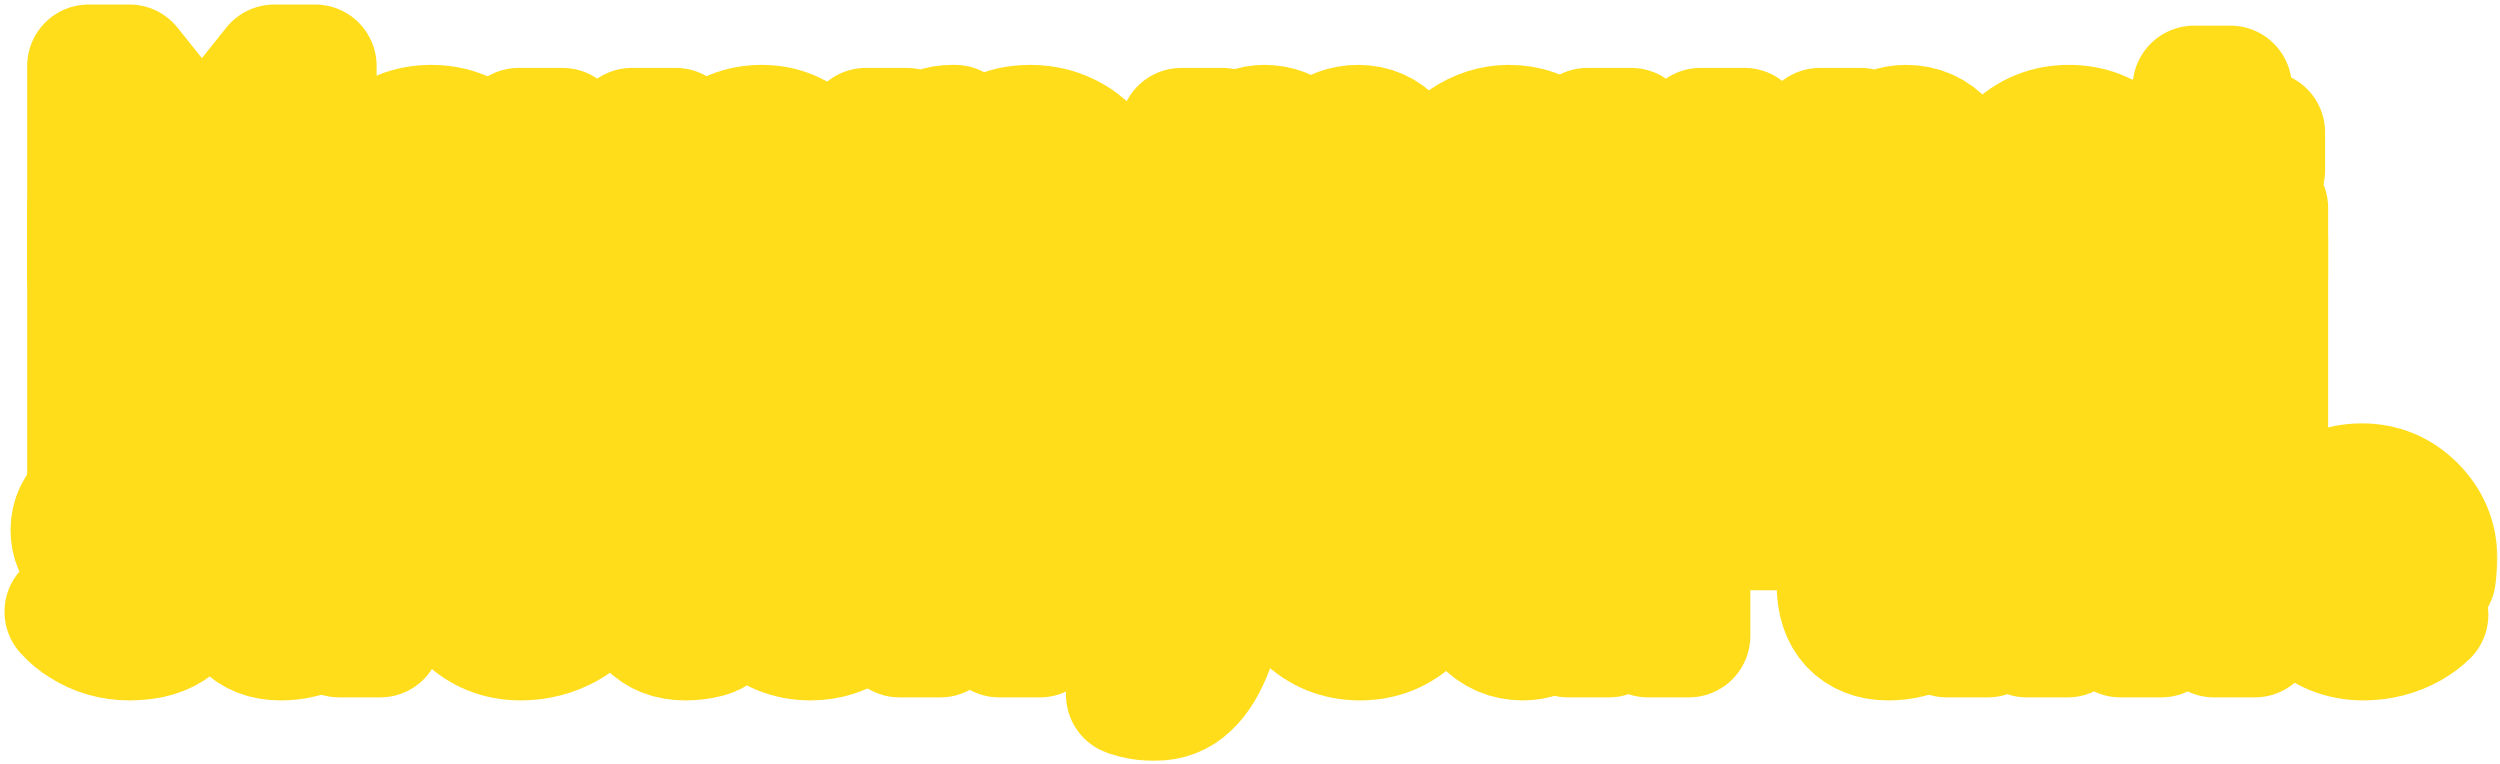 <?xml version="1.0" encoding="UTF-8"?> <svg xmlns="http://www.w3.org/2000/svg" width="265" height="81" viewBox="0 0 265 81" fill="none"> <mask id="path-1-outside-1_472_327" maskUnits="userSpaceOnUse" x="0" y="0" width="265" height="81" fill="black"> <rect fill="white" width="265" height="81"></rect> <path d="M9.4 22.04H240.259V56.2L9.4 55.528V22.04Z"></path> <path d="M48.316 22C48.316 23.105 47.196 24 45.816 24C44.435 24 43.316 23.105 43.316 22C43.316 20.895 44.435 20 45.816 20C47.196 20 48.316 20.895 48.316 22Z"></path> <path d="M221.316 22C221.316 23.105 220.196 24 218.816 24C217.435 24 216.316 23.105 216.316 22C216.316 20.895 217.435 20 218.816 20C220.196 20 221.316 20.895 221.316 22Z"></path> <path d="M146.316 59.5C146.316 60.881 145.196 62 143.816 62C142.435 62 141.316 60.881 141.316 59.5C141.316 58.119 142.435 57 143.816 57C145.196 57 146.316 58.119 146.316 59.5Z"></path> <path d="M208.557 35.896C208.557 37.001 211.525 47 209.316 47C207.106 47 205.316 46.105 205.316 45C205.316 43.895 207.106 43 209.316 43C211.525 43 208.557 34.791 208.557 35.896Z"></path> <path d="M9.4 29.4V7H13.72L21.4 16.6L29.08 7H33.4V29.4H28.6V14.68L21.4 23.64L14.2 14.68V29.4H9.4Z"></path> <path d="M42.862 24.536C43.63 25.325 44.579 25.72 45.71 25.72C46.841 25.72 47.79 25.325 48.558 24.536C49.326 23.747 49.71 22.755 49.71 21.56C49.71 20.365 49.326 19.373 48.558 18.584C47.79 17.795 46.841 17.4 45.71 17.4C44.579 17.4 43.63 17.795 42.862 18.584C42.094 19.373 41.71 20.365 41.71 21.56C41.71 22.755 42.094 23.747 42.862 24.536ZM39.822 27.32C38.201 25.72 37.39 23.8 37.39 21.56C37.39 19.32 38.201 17.4 39.822 15.8C41.443 14.2 43.406 13.4 45.71 13.4C48.014 13.4 49.977 14.2 51.598 15.8C53.219 17.4 54.03 19.32 54.03 21.56C54.03 23.8 53.219 25.72 51.598 27.32C49.977 28.92 48.014 29.72 45.71 29.72C43.406 29.72 41.443 28.92 39.822 27.32Z"></path> <path d="M60.905 29.4L54.985 13.72H59.625L63.241 24.28H63.369L66.985 13.72H71.625L65.705 29.4H60.905Z"></path> <path d="M85.377 24.12L87.618 27.16C87.169 27.608 86.594 28.035 85.889 28.44C84.353 29.293 82.689 29.72 80.897 29.72C78.594 29.72 76.631 28.92 75.01 27.32C73.388 25.72 72.578 23.8 72.578 21.56C72.578 19.32 73.377 17.4 74.978 15.8C76.578 14.2 78.498 13.4 80.737 13.4C82.892 13.4 84.737 14.168 86.273 15.704C87.809 17.24 88.578 19.085 88.578 21.24C88.578 21.453 88.546 21.912 88.481 22.616L88.418 23.16H77.058C77.314 23.949 77.783 24.6 78.466 25.112C79.169 25.624 80.087 25.88 81.218 25.88C82.412 25.88 83.447 25.592 84.322 25.016C84.748 24.739 85.1 24.44 85.377 24.12ZM77.058 19.96H84.097C83.841 19.192 83.404 18.552 82.785 18.04C82.167 17.507 81.431 17.24 80.578 17.24C79.724 17.24 78.988 17.507 78.37 18.04C77.751 18.552 77.314 19.192 77.058 19.96Z"></path> <path d="M91.787 29.4V13.72H96.108V15.96H96.267C96.609 15.491 97.004 15.064 97.451 14.68C98.475 13.827 99.627 13.4 100.907 13.4H101.227V18.04L100.875 17.976C100.363 17.912 100.001 17.88 99.787 17.88C98.721 17.88 97.835 18.264 97.132 19.032C96.449 19.779 96.108 20.781 96.108 22.04V29.4H91.787Z"></path> <path d="M102.344 26.84L104.904 24.12C105.181 24.44 105.554 24.739 106.024 25.016C106.898 25.592 107.912 25.88 109.064 25.88C110.344 25.88 110.984 25.507 110.984 24.76C110.984 24.397 110.568 24.045 109.736 23.704C108.904 23.363 107.986 23.043 106.984 22.744C105.981 22.445 105.064 21.901 104.232 21.112C103.4 20.323 102.984 19.352 102.984 18.2C102.984 16.856 103.538 15.725 104.648 14.808C105.778 13.869 107.304 13.4 109.224 13.4C110.888 13.4 112.402 13.805 113.768 14.616C114.322 14.936 114.834 15.331 115.304 15.8L112.744 18.52C112.466 18.285 112.157 18.072 111.816 17.88C111.069 17.453 110.205 17.24 109.224 17.24C108.69 17.24 108.285 17.336 108.008 17.528C107.752 17.72 107.624 17.944 107.624 18.2C107.624 18.563 108.04 18.915 108.872 19.256C109.704 19.597 110.621 19.917 111.624 20.216C112.626 20.515 113.544 21.059 114.376 21.848C115.208 22.637 115.624 23.608 115.624 24.76C115.624 26.168 115.048 27.352 113.896 28.312C112.744 29.251 111.133 29.72 109.064 29.72C107.229 29.72 105.565 29.24 104.072 28.28C103.41 27.875 102.834 27.395 102.344 26.84Z"></path> <path d="M125.225 29.4V13.72H129.545V15.96H129.705C130.004 15.469 130.345 15.043 130.729 14.68C131.71 13.827 132.809 13.4 134.025 13.4C135.412 13.4 136.606 13.859 137.609 14.776C138.036 15.16 138.388 15.608 138.665 16.12H138.825C139.166 15.629 139.604 15.181 140.137 14.776C141.31 13.859 142.58 13.4 143.945 13.4C145.524 13.4 146.825 13.976 147.849 15.128C148.873 16.259 149.385 17.763 149.385 19.64V29.4H145.065V20.28C145.065 18.467 144.212 17.56 142.505 17.56C141.609 17.56 140.873 17.859 140.297 18.456C139.742 19.032 139.465 19.8 139.465 20.76V29.4H135.145V20.28C135.145 18.467 134.292 17.56 132.585 17.56C131.689 17.56 130.953 17.859 130.377 18.456C129.822 19.032 129.545 19.8 129.545 20.76V29.4H125.225Z"></path> <path d="M162.337 29.4V27.48H162.177C161.793 27.949 161.399 28.323 160.993 28.6C160.055 29.347 158.903 29.72 157.537 29.72C156.108 29.72 154.945 29.304 154.049 28.472C153.175 27.619 152.737 26.541 152.737 25.24C152.737 23.96 153.143 22.872 153.953 21.976C154.785 21.059 155.927 20.472 157.377 20.216L162.337 19.32C162.252 18.723 161.975 18.232 161.505 17.848C161.036 17.443 160.407 17.24 159.617 17.24C158.636 17.24 157.772 17.539 157.025 18.136C156.641 18.413 156.332 18.701 156.097 19L153.537 16.44C154.007 15.864 154.551 15.363 155.169 14.936C156.663 13.912 158.252 13.4 159.937 13.4C161.9 13.4 163.511 13.997 164.769 15.192C166.028 16.387 166.657 17.869 166.657 19.64V29.4H162.337ZM162.337 22.68V22.36L158.817 23C157.644 23.235 157.057 23.768 157.057 24.6C157.057 25.667 157.697 26.2 158.977 26.2C159.937 26.2 160.737 25.869 161.377 25.208C162.017 24.547 162.337 23.704 162.337 22.68Z"></path> <path d="M169.546 35.64V31.64C169.76 31.725 169.93 31.779 170.058 31.8C170.442 31.907 170.858 31.96 171.306 31.96C172.565 31.96 173.472 31.32 174.026 30.04L174.346 29.24L168.266 13.72H172.906L176.586 24.12H176.746L180.266 13.72H184.906L178.506 30.68C177.824 32.493 176.992 33.848 176.01 34.744C175.05 35.661 173.856 36.12 172.426 36.12C171.658 36.12 170.976 36.045 170.378 35.896C170.293 35.875 170.154 35.832 169.962 35.768C169.77 35.725 169.632 35.683 169.546 35.64Z"></path> <path d="M192.912 29.4V13.72H197.232V15.96H197.392C197.734 15.491 198.128 15.064 198.576 14.68C199.6 13.827 200.752 13.4 202.032 13.4C203.675 13.4 205.04 14.008 206.128 15.224C207.238 16.419 207.792 17.997 207.792 19.96V29.4H203.472V20.6C203.472 19.64 203.216 18.893 202.704 18.36C202.192 17.827 201.488 17.56 200.592 17.56C199.632 17.56 198.832 17.891 198.192 18.552C197.552 19.213 197.232 20.056 197.232 21.08V29.4H192.912Z"></path> <path d="M216.456 24.536C217.224 25.325 218.173 25.72 219.304 25.72C220.434 25.72 221.384 25.325 222.152 24.536C222.92 23.747 223.304 22.755 223.304 21.56C223.304 20.365 222.92 19.373 222.152 18.584C221.384 17.795 220.434 17.4 219.304 17.4C218.173 17.4 217.224 17.795 216.456 18.584C215.688 19.373 215.304 20.365 215.304 21.56C215.304 22.755 215.688 23.747 216.456 24.536ZM213.416 27.32C211.794 25.72 210.984 23.8 210.984 21.56C210.984 19.32 211.794 17.4 213.416 15.8C215.037 14.2 217 13.4 219.304 13.4C221.608 13.4 223.57 14.2 225.192 15.8C226.813 17.4 227.624 19.32 227.624 21.56C227.624 23.8 226.813 25.72 225.192 27.32C223.57 28.92 221.608 29.72 219.304 29.72C217 29.72 215.037 28.92 213.416 27.32Z"></path> <path d="M232.099 23.96V18.04H229.379V14.04H230.819C231.992 14.04 232.579 13.4 232.579 12.12V9.24H236.419V14.04H239.939V18.04H236.419V23.32C236.419 24.024 236.6 24.579 236.963 24.984C237.347 25.368 237.859 25.56 238.499 25.56C238.947 25.56 239.363 25.507 239.747 25.4C239.875 25.379 240.045 25.325 240.259 25.24V29.24C240.173 29.283 240.035 29.336 239.843 29.4C239.651 29.443 239.512 29.475 239.427 29.496C238.829 29.645 238.147 29.72 237.379 29.72C235.757 29.72 234.467 29.219 233.507 28.216C232.568 27.213 232.099 25.795 232.099 23.96Z"></path> <path d="M7 64.84L9.56 62.12C9.837 62.44 10.211 62.739 10.68 63.016C11.555 63.592 12.568 63.88 13.72 63.88C15 63.88 15.64 63.507 15.64 62.76C15.64 62.397 15.224 62.045 14.392 61.704C13.56 61.363 12.643 61.043 11.64 60.744C10.637 60.445 9.72 59.901 8.888 59.112C8.056 58.323 7.64 57.352 7.64 56.2C7.64 54.856 8.195 53.725 9.304 52.808C10.435 51.869 11.96 51.4 13.88 51.4C15.544 51.4 17.059 51.805 18.424 52.616C18.979 52.936 19.491 53.331 19.96 53.8L17.4 56.52C17.123 56.285 16.813 56.072 16.472 55.88C15.725 55.453 14.861 55.24 13.88 55.24C13.347 55.24 12.941 55.336 12.664 55.528C12.408 55.72 12.28 55.944 12.28 56.2C12.28 56.563 12.696 56.915 13.528 57.256C14.36 57.597 15.277 57.917 16.28 58.216C17.283 58.515 18.2 59.059 19.032 59.848C19.864 60.637 20.28 61.608 20.28 62.76C20.28 64.168 19.704 65.352 18.552 66.312C17.4 67.251 15.789 67.72 13.72 67.72C11.885 67.72 10.221 67.24 8.728 66.28C8.067 65.875 7.491 65.395 7 64.84Z"></path> <path d="M24.442 61.96V56.04H21.723V52.04H23.163C24.336 52.04 24.922 51.4 24.922 50.12V47.24H28.762V52.04H32.282V56.04H28.762V61.32C28.762 62.024 28.944 62.579 29.306 62.984C29.691 63.368 30.203 63.56 30.843 63.56C31.291 63.56 31.706 63.507 32.09 63.4C32.218 63.379 32.389 63.325 32.602 63.24V67.24C32.517 67.283 32.379 67.336 32.187 67.4C31.994 67.443 31.856 67.475 31.77 67.496C31.173 67.645 30.491 67.72 29.723 67.72C28.101 67.72 26.811 67.219 25.851 66.216C24.912 65.213 24.442 63.795 24.442 61.96Z"></path> <path d="M35.975 67.4V51.72H40.295V53.96H40.455C40.796 53.491 41.191 53.064 41.639 52.68C42.663 51.827 43.815 51.4 45.095 51.4H45.415V56.04L45.063 55.976C44.551 55.912 44.188 55.88 43.975 55.88C42.908 55.88 42.023 56.264 41.319 57.032C40.636 57.779 40.295 58.781 40.295 60.04V67.4H35.975Z"></path> <path d="M59.659 62.12L61.899 65.16C61.451 65.608 60.875 66.035 60.171 66.44C58.635 67.293 56.971 67.72 55.179 67.72C52.875 67.72 50.912 66.92 49.291 65.32C47.669 63.72 46.859 61.8 46.859 59.56C46.859 57.32 47.659 55.4 49.259 53.8C50.859 52.2 52.779 51.4 55.019 51.4C57.173 51.4 59.019 52.168 60.555 53.704C62.091 55.24 62.859 57.085 62.859 59.24C62.859 59.453 62.827 59.912 62.763 60.616L62.699 61.16H51.339C51.595 61.949 52.064 62.6 52.747 63.112C53.451 63.624 54.368 63.88 55.499 63.88C56.693 63.88 57.728 63.592 58.603 63.016C59.029 62.739 59.381 62.44 59.659 62.12ZM51.339 57.96H58.379C58.123 57.192 57.685 56.552 57.067 56.04C56.448 55.507 55.712 55.24 54.859 55.24C54.005 55.24 53.269 55.507 52.651 56.04C52.032 56.552 51.595 57.192 51.339 57.96Z"></path> <path d="M67.349 61.96V56.04H64.629V52.04H66.069C67.242 52.04 67.829 51.4 67.829 50.12V47.24H71.669V52.04H75.189V56.04H71.669V61.32C71.669 62.024 71.85 62.579 72.213 62.984C72.597 63.368 73.109 63.56 73.749 63.56C74.197 63.56 74.613 63.507 74.997 63.4C75.125 63.379 75.295 63.325 75.509 63.24V67.24C75.423 67.283 75.285 67.336 75.093 67.4C74.901 67.443 74.762 67.475 74.677 67.496C74.079 67.645 73.397 67.72 72.629 67.72C71.007 67.72 69.717 67.219 68.757 66.216C67.818 65.213 67.349 63.795 67.349 61.96Z"></path> <path d="M89.769 61.8L92.489 64.52C92.105 65.075 91.571 65.608 90.889 66.12C89.395 67.187 87.742 67.72 85.929 67.72C83.625 67.72 81.662 66.92 80.041 65.32C78.419 63.72 77.609 61.8 77.609 59.56C77.609 57.32 78.419 55.4 80.041 53.8C81.662 52.2 83.625 51.4 85.929 51.4C87.742 51.4 89.395 51.933 90.889 53C91.571 53.512 92.105 54.045 92.489 54.6L89.769 57.32C89.491 56.979 89.15 56.659 88.745 56.36C87.849 55.72 86.91 55.4 85.929 55.4C84.798 55.4 83.849 55.795 83.081 56.584C82.313 57.373 81.929 58.365 81.929 59.56C81.929 60.755 82.313 61.747 83.081 62.536C83.849 63.325 84.798 63.72 85.929 63.72C86.91 63.72 87.849 63.4 88.745 62.76C89.15 62.461 89.491 62.141 89.769 61.8Z"></path> <path d="M95.354 67.4V45H99.674V53.96H99.834C100.175 53.491 100.57 53.064 101.018 52.68C102.042 51.827 103.194 51.4 104.474 51.4C106.116 51.4 107.482 52.008 108.57 53.224C109.679 54.419 110.234 55.997 110.234 57.96V67.4H105.914V58.6C105.914 57.64 105.658 56.893 105.146 56.36C104.634 55.827 103.93 55.56 103.034 55.56C102.074 55.56 101.274 55.891 100.634 56.552C99.994 57.213 99.674 58.056 99.674 59.08V67.4H95.354Z"></path> <path d="M119.515 73.64V69.64C119.728 69.725 119.899 69.779 120.027 69.8C120.411 69.907 120.827 69.96 121.275 69.96C122.534 69.96 123.44 69.32 123.995 68.04L124.315 67.24L118.235 51.72H122.875L126.555 62.12H126.715L130.235 51.72H134.875L128.475 68.68C127.792 70.493 126.96 71.848 125.979 72.744C125.019 73.661 123.824 74.12 122.395 74.12C121.627 74.12 120.944 74.045 120.347 73.896C120.262 73.875 120.123 73.832 119.931 73.768C119.739 73.725 119.6 73.683 119.515 73.64Z"></path> <path d="M141.299 62.536C142.067 63.325 143.017 63.72 144.147 63.72C145.278 63.72 146.227 63.325 146.995 62.536C147.763 61.747 148.147 60.755 148.147 59.56C148.147 58.365 147.763 57.373 146.995 56.584C146.227 55.795 145.278 55.4 144.147 55.4C143.017 55.4 142.067 55.795 141.299 56.584C140.531 57.373 140.147 58.365 140.147 59.56C140.147 60.755 140.531 61.747 141.299 62.536ZM138.259 65.32C136.638 63.72 135.827 61.8 135.827 59.56C135.827 57.32 136.638 55.4 138.259 53.8C139.881 52.2 141.843 51.4 144.147 51.4C146.451 51.4 148.414 52.2 150.035 53.8C151.657 55.4 152.467 57.32 152.467 59.56C152.467 61.8 151.657 63.72 150.035 65.32C148.414 66.92 146.451 67.72 144.147 67.72C141.843 67.72 139.881 66.92 138.259 65.32Z"></path> <path d="M155.662 61.16V51.72H159.982V60.52C159.982 61.48 160.238 62.227 160.75 62.76C161.262 63.293 161.966 63.56 162.862 63.56C163.822 63.56 164.622 63.229 165.262 62.568C165.902 61.907 166.222 61.064 166.222 60.04V51.72H170.542V67.4H166.222V65.16H166.062C165.721 65.629 165.326 66.056 164.878 66.44C163.854 67.293 162.702 67.72 161.422 67.72C159.78 67.72 158.404 67.123 157.294 65.928C156.206 64.712 155.662 63.123 155.662 61.16Z"></path> <path d="M174.694 67.4V51.72H179.014V53.96H179.174C179.515 53.491 179.91 53.064 180.358 52.68C181.382 51.827 182.534 51.4 183.814 51.4H184.134V56.04L183.782 55.976C183.27 55.912 182.907 55.88 182.694 55.88C181.627 55.88 180.742 56.264 180.038 57.032C179.355 57.779 179.014 58.781 179.014 60.04V67.4H174.694Z"></path> <path d="M194.849 61.96V56.04H192.129V52.04H193.569C194.742 52.04 195.329 51.4 195.329 50.12V47.24H199.169V52.04H202.689V56.04H199.169V61.32C199.169 62.024 199.35 62.579 199.713 62.984C200.097 63.368 200.609 63.56 201.249 63.56C201.697 63.56 202.113 63.507 202.497 63.4C202.625 63.379 202.795 63.325 203.009 63.24V67.24C202.923 67.283 202.785 67.336 202.593 67.4C202.401 67.443 202.262 67.475 202.177 67.496C201.579 67.645 200.897 67.72 200.129 67.72C198.507 67.72 197.217 67.219 196.257 66.216C195.318 65.213 194.849 63.795 194.849 61.96Z"></path> <path d="M206.381 67.4V51.72H210.701V67.4H206.381ZM206.765 48.936C206.296 48.445 206.061 47.88 206.061 47.24C206.061 46.6 206.307 46.045 206.797 45.576C207.288 45.085 207.875 44.84 208.557 44.84C209.24 44.84 209.816 45.085 210.285 45.576C210.776 46.045 211.021 46.6 211.021 47.24C211.021 47.88 210.776 48.445 210.285 48.936C209.795 49.405 209.208 49.64 208.525 49.64C207.843 49.64 207.256 49.405 206.765 48.936Z"></path> <path d="M214.85 67.4V51.72H219.17V53.96H219.33C219.629 53.469 219.97 53.043 220.354 52.68C221.335 51.827 222.434 51.4 223.65 51.4C225.037 51.4 226.231 51.859 227.234 52.776C227.661 53.16 228.013 53.608 228.29 54.12H228.45C228.791 53.629 229.229 53.181 229.762 52.776C230.935 51.859 232.205 51.4 233.57 51.4C235.149 51.4 236.45 51.976 237.474 53.128C238.498 54.259 239.01 55.763 239.01 57.64V67.4H234.69V58.28C234.69 56.467 233.837 55.56 232.13 55.56C231.234 55.56 230.498 55.859 229.922 56.456C229.367 57.032 229.09 57.8 229.09 58.76V67.4H224.77V58.28C224.77 56.467 223.917 55.56 222.21 55.56C221.314 55.56 220.578 55.859 220.002 56.456C219.447 57.032 219.17 57.8 219.17 58.76V67.4H214.85Z"></path> <path d="M255.002 62.12L257.242 65.16C256.794 65.608 256.218 66.035 255.514 66.44C253.978 67.293 252.314 67.72 250.522 67.72C248.218 67.72 246.256 66.92 244.634 65.32C243.013 63.72 242.202 61.8 242.202 59.56C242.202 57.32 243.002 55.4 244.602 53.8C246.202 52.2 248.122 51.4 250.362 51.4C252.517 51.4 254.362 52.168 255.898 53.704C257.434 55.24 258.202 57.085 258.202 59.24C258.202 59.453 258.17 59.912 258.106 60.616L258.042 61.16H246.682C246.938 61.949 247.408 62.6 248.09 63.112C248.794 63.624 249.712 63.88 250.842 63.88C252.037 63.88 253.072 63.592 253.946 63.016C254.373 62.739 254.725 62.44 255.002 62.12ZM246.682 57.96H253.722C253.466 57.192 253.029 56.552 252.41 56.04C251.792 55.507 251.056 55.24 250.202 55.24C249.349 55.24 248.613 55.507 247.994 56.04C247.376 56.552 246.938 57.192 246.682 57.96Z"></path> </mask> <path d="M9.4 22.04H240.259V56.2L9.4 55.528V22.04Z" fill="#FFDD1A"></path> <path d="M48.316 22C48.316 23.105 47.196 24 45.816 24C44.435 24 43.316 23.105 43.316 22C43.316 20.895 44.435 20 45.816 20C47.196 20 48.316 20.895 48.316 22Z" fill="#FFDD1A"></path> <path d="M221.316 22C221.316 23.105 220.196 24 218.816 24C217.435 24 216.316 23.105 216.316 22C216.316 20.895 217.435 20 218.816 20C220.196 20 221.316 20.895 221.316 22Z" fill="#FFDD1A"></path> <path d="M146.316 59.5C146.316 60.881 145.196 62 143.816 62C142.435 62 141.316 60.881 141.316 59.5C141.316 58.119 142.435 57 143.816 57C145.196 57 146.316 58.119 146.316 59.5Z" fill="#FFDD1A"></path> <path d="M208.557 35.896C208.557 37.001 211.525 47 209.316 47C207.106 47 205.316 46.105 205.316 45C205.316 43.895 207.106 43 209.316 43C211.525 43 208.557 34.791 208.557 35.896Z" fill="#FFDD1A"></path> <path d="M9.4 29.4V7H13.72L21.4 16.6L29.08 7H33.4V29.4H28.6V14.68L21.4 23.64L14.2 14.68V29.4H9.4Z" fill="#242424"></path> <path d="M42.862 24.536C43.63 25.325 44.579 25.72 45.71 25.72C46.841 25.72 47.79 25.325 48.558 24.536C49.326 23.747 49.71 22.755 49.71 21.56C49.71 20.365 49.326 19.373 48.558 18.584C47.79 17.795 46.841 17.4 45.71 17.4C44.579 17.4 43.63 17.795 42.862 18.584C42.094 19.373 41.71 20.365 41.71 21.56C41.71 22.755 42.094 23.747 42.862 24.536ZM39.822 27.32C38.201 25.72 37.39 23.8 37.39 21.56C37.39 19.32 38.201 17.4 39.822 15.8C41.443 14.2 43.406 13.4 45.71 13.4C48.014 13.4 49.977 14.2 51.598 15.8C53.219 17.4 54.03 19.32 54.03 21.56C54.03 23.8 53.219 25.72 51.598 27.32C49.977 28.92 48.014 29.72 45.71 29.72C43.406 29.72 41.443 28.92 39.822 27.32Z" fill="#242424"></path> <path d="M60.905 29.4L54.985 13.72H59.625L63.241 24.28H63.369L66.985 13.72H71.625L65.705 29.4H60.905Z" fill="#242424"></path> <path d="M85.377 24.12L87.618 27.16C87.169 27.608 86.594 28.035 85.889 28.44C84.353 29.293 82.689 29.72 80.897 29.72C78.594 29.72 76.631 28.92 75.01 27.32C73.388 25.72 72.578 23.8 72.578 21.56C72.578 19.32 73.377 17.4 74.978 15.8C76.578 14.2 78.498 13.4 80.737 13.4C82.892 13.4 84.737 14.168 86.273 15.704C87.809 17.24 88.578 19.085 88.578 21.24C88.578 21.453 88.546 21.912 88.481 22.616L88.418 23.16H77.058C77.314 23.949 77.783 24.6 78.466 25.112C79.169 25.624 80.087 25.88 81.218 25.88C82.412 25.88 83.447 25.592 84.322 25.016C84.748 24.739 85.1 24.44 85.377 24.12ZM77.058 19.96H84.097C83.841 19.192 83.404 18.552 82.785 18.04C82.167 17.507 81.431 17.24 80.578 17.24C79.724 17.24 78.988 17.507 78.37 18.04C77.751 18.552 77.314 19.192 77.058 19.96Z" fill="#242424"></path> <path d="M91.787 29.4V13.72H96.108V15.96H96.267C96.609 15.491 97.004 15.064 97.451 14.68C98.475 13.827 99.627 13.4 100.907 13.4H101.227V18.04L100.875 17.976C100.363 17.912 100.001 17.88 99.787 17.88C98.721 17.88 97.835 18.264 97.132 19.032C96.449 19.779 96.108 20.781 96.108 22.04V29.4H91.787Z" fill="#242424"></path> <path d="M102.344 26.84L104.904 24.12C105.181 24.44 105.554 24.739 106.024 25.016C106.898 25.592 107.912 25.88 109.064 25.88C110.344 25.88 110.984 25.507 110.984 24.76C110.984 24.397 110.568 24.045 109.736 23.704C108.904 23.363 107.986 23.043 106.984 22.744C105.981 22.445 105.064 21.901 104.232 21.112C103.4 20.323 102.984 19.352 102.984 18.2C102.984 16.856 103.538 15.725 104.648 14.808C105.778 13.869 107.304 13.4 109.224 13.4C110.888 13.4 112.402 13.805 113.768 14.616C114.322 14.936 114.834 15.331 115.304 15.8L112.744 18.52C112.466 18.285 112.157 18.072 111.816 17.88C111.069 17.453 110.205 17.24 109.224 17.24C108.69 17.24 108.285 17.336 108.008 17.528C107.752 17.72 107.624 17.944 107.624 18.2C107.624 18.563 108.04 18.915 108.872 19.256C109.704 19.597 110.621 19.917 111.624 20.216C112.626 20.515 113.544 21.059 114.376 21.848C115.208 22.637 115.624 23.608 115.624 24.76C115.624 26.168 115.048 27.352 113.896 28.312C112.744 29.251 111.133 29.72 109.064 29.72C107.229 29.72 105.565 29.24 104.072 28.28C103.41 27.875 102.834 27.395 102.344 26.84Z" fill="#242424"></path> <path d="M125.225 29.4V13.72H129.545V15.96H129.705C130.004 15.469 130.345 15.043 130.729 14.68C131.71 13.827 132.809 13.4 134.025 13.4C135.412 13.4 136.606 13.859 137.609 14.776C138.036 15.16 138.388 15.608 138.665 16.12H138.825C139.166 15.629 139.604 15.181 140.137 14.776C141.31 13.859 142.58 13.4 143.945 13.4C145.524 13.4 146.825 13.976 147.849 15.128C148.873 16.259 149.385 17.763 149.385 19.64V29.4H145.065V20.28C145.065 18.467 144.212 17.56 142.505 17.56C141.609 17.56 140.873 17.859 140.297 18.456C139.742 19.032 139.465 19.8 139.465 20.76V29.4H135.145V20.28C135.145 18.467 134.292 17.56 132.585 17.56C131.689 17.56 130.953 17.859 130.377 18.456C129.822 19.032 129.545 19.8 129.545 20.76V29.4H125.225Z" fill="#242424"></path> <path d="M162.337 29.4V27.48H162.177C161.793 27.949 161.399 28.323 160.993 28.6C160.055 29.347 158.903 29.72 157.537 29.72C156.108 29.72 154.945 29.304 154.049 28.472C153.175 27.619 152.737 26.541 152.737 25.24C152.737 23.96 153.143 22.872 153.953 21.976C154.785 21.059 155.927 20.472 157.377 20.216L162.337 19.32C162.252 18.723 161.975 18.232 161.505 17.848C161.036 17.443 160.407 17.24 159.617 17.24C158.636 17.24 157.772 17.539 157.025 18.136C156.641 18.413 156.332 18.701 156.097 19L153.537 16.44C154.007 15.864 154.551 15.363 155.169 14.936C156.663 13.912 158.252 13.4 159.937 13.4C161.9 13.4 163.511 13.997 164.769 15.192C166.028 16.387 166.657 17.869 166.657 19.64V29.4H162.337ZM162.337 22.68V22.36L158.817 23C157.644 23.235 157.057 23.768 157.057 24.6C157.057 25.667 157.697 26.2 158.977 26.2C159.937 26.2 160.737 25.869 161.377 25.208C162.017 24.547 162.337 23.704 162.337 22.68Z" fill="#242424"></path> <path d="M169.546 35.64V31.64C169.76 31.725 169.93 31.779 170.058 31.8C170.442 31.907 170.858 31.96 171.306 31.96C172.565 31.96 173.472 31.32 174.026 30.04L174.346 29.24L168.266 13.72H172.906L176.586 24.12H176.746L180.266 13.72H184.906L178.506 30.68C177.824 32.493 176.992 33.848 176.01 34.744C175.05 35.661 173.856 36.12 172.426 36.12C171.658 36.12 170.976 36.045 170.378 35.896C170.293 35.875 170.154 35.832 169.962 35.768C169.77 35.725 169.632 35.683 169.546 35.64Z" fill="#242424"></path> <path d="M192.912 29.4V13.72H197.232V15.96H197.392C197.734 15.491 198.128 15.064 198.576 14.68C199.6 13.827 200.752 13.4 202.032 13.4C203.675 13.4 205.04 14.008 206.128 15.224C207.238 16.419 207.792 17.997 207.792 19.96V29.4H203.472V20.6C203.472 19.64 203.216 18.893 202.704 18.36C202.192 17.827 201.488 17.56 200.592 17.56C199.632 17.56 198.832 17.891 198.192 18.552C197.552 19.213 197.232 20.056 197.232 21.08V29.4H192.912Z" fill="#242424"></path> <path d="M216.456 24.536C217.224 25.325 218.173 25.72 219.304 25.72C220.434 25.72 221.384 25.325 222.152 24.536C222.92 23.747 223.304 22.755 223.304 21.56C223.304 20.365 222.92 19.373 222.152 18.584C221.384 17.795 220.434 17.4 219.304 17.4C218.173 17.4 217.224 17.795 216.456 18.584C215.688 19.373 215.304 20.365 215.304 21.56C215.304 22.755 215.688 23.747 216.456 24.536ZM213.416 27.32C211.794 25.72 210.984 23.8 210.984 21.56C210.984 19.32 211.794 17.4 213.416 15.8C215.037 14.2 217 13.4 219.304 13.4C221.608 13.4 223.57 14.2 225.192 15.8C226.813 17.4 227.624 19.32 227.624 21.56C227.624 23.8 226.813 25.72 225.192 27.32C223.57 28.92 221.608 29.72 219.304 29.72C217 29.72 215.037 28.92 213.416 27.32Z" fill="#242424"></path> <path d="M232.099 23.96V18.04H229.379V14.04H230.819C231.992 14.04 232.579 13.4 232.579 12.12V9.24H236.419V14.04H239.939V18.04H236.419V23.32C236.419 24.024 236.6 24.579 236.963 24.984C237.347 25.368 237.859 25.56 238.499 25.56C238.947 25.56 239.363 25.507 239.747 25.4C239.875 25.379 240.045 25.325 240.259 25.24V29.24C240.173 29.283 240.035 29.336 239.843 29.4C239.651 29.443 239.512 29.475 239.427 29.496C238.829 29.645 238.147 29.72 237.379 29.72C235.757 29.72 234.467 29.219 233.507 28.216C232.568 27.213 232.099 25.795 232.099 23.96Z" fill="#242424"></path> <path d="M7 64.84L9.56 62.12C9.837 62.44 10.211 62.739 10.68 63.016C11.555 63.592 12.568 63.88 13.72 63.88C15 63.88 15.64 63.507 15.64 62.76C15.64 62.397 15.224 62.045 14.392 61.704C13.56 61.363 12.643 61.043 11.64 60.744C10.637 60.445 9.72 59.901 8.888 59.112C8.056 58.323 7.64 57.352 7.64 56.2C7.64 54.856 8.195 53.725 9.304 52.808C10.435 51.869 11.96 51.4 13.88 51.4C15.544 51.4 17.059 51.805 18.424 52.616C18.979 52.936 19.491 53.331 19.96 53.8L17.4 56.52C17.123 56.285 16.813 56.072 16.472 55.88C15.725 55.453 14.861 55.24 13.88 55.24C13.347 55.24 12.941 55.336 12.664 55.528C12.408 55.72 12.28 55.944 12.28 56.2C12.28 56.563 12.696 56.915 13.528 57.256C14.36 57.597 15.277 57.917 16.28 58.216C17.283 58.515 18.2 59.059 19.032 59.848C19.864 60.637 20.28 61.608 20.28 62.76C20.28 64.168 19.704 65.352 18.552 66.312C17.4 67.251 15.789 67.72 13.72 67.72C11.885 67.72 10.221 67.24 8.728 66.28C8.067 65.875 7.491 65.395 7 64.84Z" fill="#242424"></path> <path d="M24.442 61.96V56.04H21.723V52.04H23.163C24.336 52.04 24.922 51.4 24.922 50.12V47.24H28.762V52.04H32.282V56.04H28.762V61.32C28.762 62.024 28.944 62.579 29.306 62.984C29.691 63.368 30.203 63.56 30.843 63.56C31.291 63.56 31.706 63.507 32.09 63.4C32.218 63.379 32.389 63.325 32.602 63.24V67.24C32.517 67.283 32.379 67.336 32.187 67.4C31.994 67.443 31.856 67.475 31.77 67.496C31.173 67.645 30.491 67.72 29.723 67.72C28.101 67.72 26.811 67.219 25.851 66.216C24.912 65.213 24.442 63.795 24.442 61.96Z" fill="#242424"></path> <path d="M35.975 67.4V51.72H40.295V53.96H40.455C40.796 53.491 41.191 53.064 41.639 52.68C42.663 51.827 43.815 51.4 45.095 51.4H45.415V56.04L45.063 55.976C44.551 55.912 44.188 55.88 43.975 55.88C42.908 55.88 42.023 56.264 41.319 57.032C40.636 57.779 40.295 58.781 40.295 60.04V67.4H35.975Z" fill="#242424"></path> <path d="M59.659 62.12L61.899 65.16C61.451 65.608 60.875 66.035 60.171 66.44C58.635 67.293 56.971 67.72 55.179 67.72C52.875 67.72 50.912 66.92 49.291 65.32C47.669 63.72 46.859 61.8 46.859 59.56C46.859 57.32 47.659 55.4 49.259 53.8C50.859 52.2 52.779 51.4 55.019 51.4C57.173 51.4 59.019 52.168 60.555 53.704C62.091 55.24 62.859 57.085 62.859 59.24C62.859 59.453 62.827 59.912 62.763 60.616L62.699 61.16H51.339C51.595 61.949 52.064 62.6 52.747 63.112C53.451 63.624 54.368 63.88 55.499 63.88C56.693 63.88 57.728 63.592 58.603 63.016C59.029 62.739 59.381 62.44 59.659 62.12ZM51.339 57.96H58.379C58.123 57.192 57.685 56.552 57.067 56.04C56.448 55.507 55.712 55.24 54.859 55.24C54.005 55.24 53.269 55.507 52.651 56.04C52.032 56.552 51.595 57.192 51.339 57.96Z" fill="#242424"></path> <path d="M67.349 61.96V56.04H64.629V52.04H66.069C67.242 52.04 67.829 51.4 67.829 50.12V47.24H71.669V52.04H75.189V56.04H71.669V61.32C71.669 62.024 71.85 62.579 72.213 62.984C72.597 63.368 73.109 63.56 73.749 63.56C74.197 63.56 74.613 63.507 74.997 63.4C75.125 63.379 75.295 63.325 75.509 63.24V67.24C75.423 67.283 75.285 67.336 75.093 67.4C74.901 67.443 74.762 67.475 74.677 67.496C74.079 67.645 73.397 67.72 72.629 67.72C71.007 67.72 69.717 67.219 68.757 66.216C67.818 65.213 67.349 63.795 67.349 61.96Z" fill="#242424"></path> <path d="M89.769 61.8L92.489 64.52C92.105 65.075 91.571 65.608 90.889 66.12C89.395 67.187 87.742 67.72 85.929 67.72C83.625 67.72 81.662 66.92 80.041 65.32C78.419 63.72 77.609 61.8 77.609 59.56C77.609 57.32 78.419 55.4 80.041 53.8C81.662 52.2 83.625 51.4 85.929 51.4C87.742 51.4 89.395 51.933 90.889 53C91.571 53.512 92.105 54.045 92.489 54.6L89.769 57.32C89.491 56.979 89.15 56.659 88.745 56.36C87.849 55.72 86.91 55.4 85.929 55.4C84.798 55.4 83.849 55.795 83.081 56.584C82.313 57.373 81.929 58.365 81.929 59.56C81.929 60.755 82.313 61.747 83.081 62.536C83.849 63.325 84.798 63.72 85.929 63.72C86.91 63.72 87.849 63.4 88.745 62.76C89.15 62.461 89.491 62.141 89.769 61.8Z" fill="#242424"></path> <path d="M95.354 67.4V45H99.674V53.96H99.834C100.175 53.491 100.57 53.064 101.018 52.68C102.042 51.827 103.194 51.4 104.474 51.4C106.116 51.4 107.482 52.008 108.57 53.224C109.679 54.419 110.234 55.997 110.234 57.96V67.4H105.914V58.6C105.914 57.64 105.658 56.893 105.146 56.36C104.634 55.827 103.93 55.56 103.034 55.56C102.074 55.56 101.274 55.891 100.634 56.552C99.994 57.213 99.674 58.056 99.674 59.08V67.4H95.354Z" fill="#242424"></path> <path d="M119.515 73.64V69.64C119.728 69.725 119.899 69.779 120.027 69.8C120.411 69.907 120.827 69.96 121.275 69.96C122.534 69.96 123.44 69.32 123.995 68.04L124.315 67.24L118.235 51.72H122.875L126.555 62.12H126.715L130.235 51.72H134.875L128.475 68.68C127.792 70.493 126.96 71.848 125.979 72.744C125.019 73.661 123.824 74.12 122.395 74.12C121.627 74.12 120.944 74.045 120.347 73.896C120.262 73.875 120.123 73.832 119.931 73.768C119.739 73.725 119.6 73.683 119.515 73.64Z" fill="#242424"></path> <path d="M141.299 62.536C142.067 63.325 143.017 63.72 144.147 63.72C145.278 63.72 146.227 63.325 146.995 62.536C147.763 61.747 148.147 60.755 148.147 59.56C148.147 58.365 147.763 57.373 146.995 56.584C146.227 55.795 145.278 55.4 144.147 55.4C143.017 55.4 142.067 55.795 141.299 56.584C140.531 57.373 140.147 58.365 140.147 59.56C140.147 60.755 140.531 61.747 141.299 62.536ZM138.259 65.32C136.638 63.72 135.827 61.8 135.827 59.56C135.827 57.32 136.638 55.4 138.259 53.8C139.881 52.2 141.843 51.4 144.147 51.4C146.451 51.4 148.414 52.2 150.035 53.8C151.657 55.4 152.467 57.32 152.467 59.56C152.467 61.8 151.657 63.72 150.035 65.32C148.414 66.92 146.451 67.72 144.147 67.72C141.843 67.72 139.881 66.92 138.259 65.32Z" fill="#242424"></path> <path d="M155.662 61.16V51.72H159.982V60.52C159.982 61.48 160.238 62.227 160.75 62.76C161.262 63.293 161.966 63.56 162.862 63.56C163.822 63.56 164.622 63.229 165.262 62.568C165.902 61.907 166.222 61.064 166.222 60.04V51.72H170.542V67.4H166.222V65.16H166.062C165.721 65.629 165.326 66.056 164.878 66.44C163.854 67.293 162.702 67.72 161.422 67.72C159.78 67.72 158.404 67.123 157.294 65.928C156.206 64.712 155.662 63.123 155.662 61.16Z" fill="#242424"></path> <path d="M174.694 67.4V51.72H179.014V53.96H179.174C179.515 53.491 179.91 53.064 180.358 52.68C181.382 51.827 182.534 51.4 183.814 51.4H184.134V56.04L183.782 55.976C183.27 55.912 182.907 55.88 182.694 55.88C181.627 55.88 180.742 56.264 180.038 57.032C179.355 57.779 179.014 58.781 179.014 60.04V67.4H174.694Z" fill="#242424"></path> <path d="M194.849 61.96V56.04H192.129V52.04H193.569C194.742 52.04 195.329 51.4 195.329 50.12V47.24H199.169V52.04H202.689V56.04H199.169V61.32C199.169 62.024 199.35 62.579 199.713 62.984C200.097 63.368 200.609 63.56 201.249 63.56C201.697 63.56 202.113 63.507 202.497 63.4C202.625 63.379 202.795 63.325 203.009 63.24V67.24C202.923 67.283 202.785 67.336 202.593 67.4C202.401 67.443 202.262 67.475 202.177 67.496C201.579 67.645 200.897 67.72 200.129 67.72C198.507 67.72 197.217 67.219 196.257 66.216C195.318 65.213 194.849 63.795 194.849 61.96Z" fill="#242424"></path> <path d="M206.381 67.4V51.72H210.701V67.4H206.381ZM206.765 48.936C206.296 48.445 206.061 47.88 206.061 47.24C206.061 46.6 206.307 46.045 206.797 45.576C207.288 45.085 207.875 44.84 208.557 44.84C209.24 44.84 209.816 45.085 210.285 45.576C210.776 46.045 211.021 46.6 211.021 47.24C211.021 47.88 210.776 48.445 210.285 48.936C209.795 49.405 209.208 49.64 208.525 49.64C207.843 49.64 207.256 49.405 206.765 48.936Z" fill="#242424"></path> <path d="M214.85 67.4V51.72H219.17V53.96H219.33C219.629 53.469 219.97 53.043 220.354 52.68C221.335 51.827 222.434 51.4 223.65 51.4C225.037 51.4 226.231 51.859 227.234 52.776C227.661 53.16 228.013 53.608 228.29 54.12H228.45C228.791 53.629 229.229 53.181 229.762 52.776C230.935 51.859 232.205 51.4 233.57 51.4C235.149 51.4 236.45 51.976 237.474 53.128C238.498 54.259 239.01 55.763 239.01 57.64V67.4H234.69V58.28C234.69 56.467 233.837 55.56 232.13 55.56C231.234 55.56 230.498 55.859 229.922 56.456C229.367 57.032 229.09 57.8 229.09 58.76V67.4H224.77V58.28C224.77 56.467 223.917 55.56 222.21 55.56C221.314 55.56 220.578 55.859 220.002 56.456C219.447 57.032 219.17 57.8 219.17 58.76V67.4H214.85Z" fill="#242424"></path> <path d="M255.002 62.12L257.242 65.16C256.794 65.608 256.218 66.035 255.514 66.44C253.978 67.293 252.314 67.72 250.522 67.72C248.218 67.72 246.256 66.92 244.634 65.32C243.013 63.72 242.202 61.8 242.202 59.56C242.202 57.32 243.002 55.4 244.602 53.8C246.202 52.2 248.122 51.4 250.362 51.4C252.517 51.4 254.362 52.168 255.898 53.704C257.434 55.24 258.202 57.085 258.202 59.24C258.202 59.453 258.17 59.912 258.106 60.616L258.042 61.16H246.682C246.938 61.949 247.408 62.6 248.09 63.112C248.794 63.624 249.712 63.88 250.842 63.88C252.037 63.88 253.072 63.592 253.946 63.016C254.373 62.739 254.725 62.44 255.002 62.12ZM246.682 57.96H253.722C253.466 57.192 253.029 56.552 252.41 56.04C251.792 55.507 251.056 55.24 250.202 55.24C249.349 55.24 248.613 55.507 247.994 56.04C247.376 56.552 246.938 57.192 246.682 57.96Z" fill="#242424"></path> <path d="M9.4 22.04H240.259V56.2L9.4 55.528V22.04Z" stroke="#FFDD1A" stroke-width="13.045" stroke-linejoin="round" mask="url(#path-1-outside-1_472_327)"></path> <path d="M48.316 22C48.316 23.105 47.196 24 45.816 24C44.435 24 43.316 23.105 43.316 22C43.316 20.895 44.435 20 45.816 20C47.196 20 48.316 20.895 48.316 22Z" stroke="#FFDD1A" stroke-width="13.045" stroke-linejoin="round" mask="url(#path-1-outside-1_472_327)"></path> <path d="M221.316 22C221.316 23.105 220.196 24 218.816 24C217.435 24 216.316 23.105 216.316 22C216.316 20.895 217.435 20 218.816 20C220.196 20 221.316 20.895 221.316 22Z" stroke="#FFDD1A" stroke-width="13.045" stroke-linejoin="round" mask="url(#path-1-outside-1_472_327)"></path> <path d="M146.316 59.5C146.316 60.881 145.196 62 143.816 62C142.435 62 141.316 60.881 141.316 59.5C141.316 58.119 142.435 57 143.816 57C145.196 57 146.316 58.119 146.316 59.5Z" stroke="#FFDD1A" stroke-width="13.045" stroke-linejoin="round" mask="url(#path-1-outside-1_472_327)"></path> <path d="M208.557 35.896C208.557 37.001 211.525 47 209.316 47C207.106 47 205.316 46.105 205.316 45C205.316 43.895 207.106 43 209.316 43C211.525 43 208.557 34.791 208.557 35.896Z" stroke="#FFDD1A" stroke-width="13.045" stroke-linejoin="round" mask="url(#path-1-outside-1_472_327)"></path> <path d="M9.4 29.4V7H13.72L21.4 16.6L29.08 7H33.4V29.4H28.6V14.68L21.4 23.64L14.2 14.68V29.4H9.4Z" stroke="#FFDD1A" stroke-width="13.045" stroke-linejoin="round" mask="url(#path-1-outside-1_472_327)"></path> <path d="M42.862 24.536C43.63 25.325 44.579 25.72 45.71 25.72C46.841 25.72 47.79 25.325 48.558 24.536C49.326 23.747 49.71 22.755 49.71 21.56C49.71 20.365 49.326 19.373 48.558 18.584C47.79 17.795 46.841 17.4 45.71 17.4C44.579 17.4 43.63 17.795 42.862 18.584C42.094 19.373 41.71 20.365 41.71 21.56C41.71 22.755 42.094 23.747 42.862 24.536ZM39.822 27.32C38.201 25.72 37.39 23.8 37.39 21.56C37.39 19.32 38.201 17.4 39.822 15.8C41.443 14.2 43.406 13.4 45.71 13.4C48.014 13.4 49.977 14.2 51.598 15.8C53.219 17.4 54.03 19.32 54.03 21.56C54.03 23.8 53.219 25.72 51.598 27.32C49.977 28.92 48.014 29.72 45.71 29.72C43.406 29.72 41.443 28.92 39.822 27.32Z" stroke="#FFDD1A" stroke-width="13.045" stroke-linejoin="round" mask="url(#path-1-outside-1_472_327)"></path> <path d="M60.905 29.4L54.985 13.72H59.625L63.241 24.28H63.369L66.985 13.72H71.625L65.705 29.4H60.905Z" stroke="#FFDD1A" stroke-width="13.045" stroke-linejoin="round" mask="url(#path-1-outside-1_472_327)"></path> <path d="M85.377 24.12L87.618 27.16C87.169 27.608 86.594 28.035 85.889 28.44C84.353 29.293 82.689 29.72 80.897 29.72C78.594 29.72 76.631 28.92 75.01 27.32C73.388 25.72 72.578 23.8 72.578 21.56C72.578 19.32 73.377 17.4 74.978 15.8C76.578 14.2 78.498 13.4 80.737 13.4C82.892 13.4 84.737 14.168 86.273 15.704C87.809 17.24 88.578 19.085 88.578 21.24C88.578 21.453 88.546 21.912 88.481 22.616L88.418 23.16H77.058C77.314 23.949 77.783 24.6 78.466 25.112C79.169 25.624 80.087 25.88 81.218 25.88C82.412 25.88 83.447 25.592 84.322 25.016C84.748 24.739 85.1 24.44 85.377 24.12ZM77.058 19.96H84.097C83.841 19.192 83.404 18.552 82.785 18.04C82.167 17.507 81.431 17.24 80.578 17.24C79.724 17.24 78.988 17.507 78.37 18.04C77.751 18.552 77.314 19.192 77.058 19.96Z" stroke="#FFDD1A" stroke-width="13.045" stroke-linejoin="round" mask="url(#path-1-outside-1_472_327)"></path> <path d="M91.787 29.4V13.72H96.108V15.96H96.267C96.609 15.491 97.004 15.064 97.451 14.68C98.475 13.827 99.627 13.4 100.907 13.4H101.227V18.04L100.875 17.976C100.363 17.912 100.001 17.88 99.787 17.88C98.721 17.88 97.835 18.264 97.132 19.032C96.449 19.779 96.108 20.781 96.108 22.04V29.4H91.787Z" stroke="#FFDD1A" stroke-width="13.045" stroke-linejoin="round" mask="url(#path-1-outside-1_472_327)"></path> <path d="M102.344 26.84L104.904 24.12C105.181 24.44 105.554 24.739 106.024 25.016C106.898 25.592 107.912 25.88 109.064 25.88C110.344 25.88 110.984 25.507 110.984 24.76C110.984 24.397 110.568 24.045 109.736 23.704C108.904 23.363 107.986 23.043 106.984 22.744C105.981 22.445 105.064 21.901 104.232 21.112C103.4 20.323 102.984 19.352 102.984 18.2C102.984 16.856 103.538 15.725 104.648 14.808C105.778 13.869 107.304 13.4 109.224 13.4C110.888 13.4 112.402 13.805 113.768 14.616C114.322 14.936 114.834 15.331 115.304 15.8L112.744 18.52C112.466 18.285 112.157 18.072 111.816 17.88C111.069 17.453 110.205 17.24 109.224 17.24C108.69 17.24 108.285 17.336 108.008 17.528C107.752 17.72 107.624 17.944 107.624 18.2C107.624 18.563 108.04 18.915 108.872 19.256C109.704 19.597 110.621 19.917 111.624 20.216C112.626 20.515 113.544 21.059 114.376 21.848C115.208 22.637 115.624 23.608 115.624 24.76C115.624 26.168 115.048 27.352 113.896 28.312C112.744 29.251 111.133 29.72 109.064 29.72C107.229 29.72 105.565 29.24 104.072 28.28C103.41 27.875 102.834 27.395 102.344 26.84Z" stroke="#FFDD1A" stroke-width="13.045" stroke-linejoin="round" mask="url(#path-1-outside-1_472_327)"></path> <path d="M125.225 29.4V13.72H129.545V15.96H129.705C130.004 15.469 130.345 15.043 130.729 14.68C131.71 13.827 132.809 13.4 134.025 13.4C135.412 13.4 136.606 13.859 137.609 14.776C138.036 15.16 138.388 15.608 138.665 16.12H138.825C139.166 15.629 139.604 15.181 140.137 14.776C141.31 13.859 142.58 13.4 143.945 13.4C145.524 13.4 146.825 13.976 147.849 15.128C148.873 16.259 149.385 17.763 149.385 19.64V29.4H145.065V20.28C145.065 18.467 144.212 17.56 142.505 17.56C141.609 17.56 140.873 17.859 140.297 18.456C139.742 19.032 139.465 19.8 139.465 20.76V29.4H135.145V20.28C135.145 18.467 134.292 17.56 132.585 17.56C131.689 17.56 130.953 17.859 130.377 18.456C129.822 19.032 129.545 19.8 129.545 20.76V29.4H125.225Z" stroke="#FFDD1A" stroke-width="13.045" stroke-linejoin="round" mask="url(#path-1-outside-1_472_327)"></path> <path d="M162.337 29.4V27.48H162.177C161.793 27.949 161.399 28.323 160.993 28.6C160.055 29.347 158.903 29.72 157.537 29.72C156.108 29.72 154.945 29.304 154.049 28.472C153.175 27.619 152.737 26.541 152.737 25.24C152.737 23.96 153.143 22.872 153.953 21.976C154.785 21.059 155.927 20.472 157.377 20.216L162.337 19.32C162.252 18.723 161.975 18.232 161.505 17.848C161.036 17.443 160.407 17.24 159.617 17.24C158.636 17.24 157.772 17.539 157.025 18.136C156.641 18.413 156.332 18.701 156.097 19L153.537 16.44C154.007 15.864 154.551 15.363 155.169 14.936C156.663 13.912 158.252 13.4 159.937 13.4C161.9 13.4 163.511 13.997 164.769 15.192C166.028 16.387 166.657 17.869 166.657 19.64V29.4H162.337ZM162.337 22.68V22.36L158.817 23C157.644 23.235 157.057 23.768 157.057 24.6C157.057 25.667 157.697 26.2 158.977 26.2C159.937 26.2 160.737 25.869 161.377 25.208C162.017 24.547 162.337 23.704 162.337 22.68Z" stroke="#FFDD1A" stroke-width="13.045" stroke-linejoin="round" mask="url(#path-1-outside-1_472_327)"></path> <path d="M169.546 35.64V31.64C169.76 31.725 169.93 31.779 170.058 31.8C170.442 31.907 170.858 31.96 171.306 31.96C172.565 31.96 173.472 31.32 174.026 30.04L174.346 29.24L168.266 13.72H172.906L176.586 24.12H176.746L180.266 13.72H184.906L178.506 30.68C177.824 32.493 176.992 33.848 176.01 34.744C175.05 35.661 173.856 36.12 172.426 36.12C171.658 36.12 170.976 36.045 170.378 35.896C170.293 35.875 170.154 35.832 169.962 35.768C169.77 35.725 169.632 35.683 169.546 35.64Z" stroke="#FFDD1A" stroke-width="13.045" stroke-linejoin="round" mask="url(#path-1-outside-1_472_327)"></path> <path d="M192.912 29.4V13.72H197.232V15.96H197.392C197.734 15.491 198.128 15.064 198.576 14.68C199.6 13.827 200.752 13.4 202.032 13.4C203.675 13.4 205.04 14.008 206.128 15.224C207.238 16.419 207.792 17.997 207.792 19.96V29.4H203.472V20.6C203.472 19.64 203.216 18.893 202.704 18.36C202.192 17.827 201.488 17.56 200.592 17.56C199.632 17.56 198.832 17.891 198.192 18.552C197.552 19.213 197.232 20.056 197.232 21.08V29.4H192.912Z" stroke="#FFDD1A" stroke-width="13.045" stroke-linejoin="round" mask="url(#path-1-outside-1_472_327)"></path> <path d="M216.456 24.536C217.224 25.325 218.173 25.72 219.304 25.72C220.434 25.72 221.384 25.325 222.152 24.536C222.92 23.747 223.304 22.755 223.304 21.56C223.304 20.365 222.92 19.373 222.152 18.584C221.384 17.795 220.434 17.4 219.304 17.4C218.173 17.4 217.224 17.795 216.456 18.584C215.688 19.373 215.304 20.365 215.304 21.56C215.304 22.755 215.688 23.747 216.456 24.536ZM213.416 27.32C211.794 25.72 210.984 23.8 210.984 21.56C210.984 19.32 211.794 17.4 213.416 15.8C215.037 14.2 217 13.4 219.304 13.4C221.608 13.4 223.57 14.2 225.192 15.8C226.813 17.4 227.624 19.32 227.624 21.56C227.624 23.8 226.813 25.72 225.192 27.32C223.57 28.92 221.608 29.72 219.304 29.72C217 29.72 215.037 28.92 213.416 27.32Z" stroke="#FFDD1A" stroke-width="13.045" stroke-linejoin="round" mask="url(#path-1-outside-1_472_327)"></path> <path d="M232.099 23.96V18.04H229.379V14.04H230.819C231.992 14.04 232.579 13.4 232.579 12.12V9.24H236.419V14.04H239.939V18.04H236.419V23.32C236.419 24.024 236.6 24.579 236.963 24.984C237.347 25.368 237.859 25.56 238.499 25.56C238.947 25.56 239.363 25.507 239.747 25.4C239.875 25.379 240.045 25.325 240.259 25.24V29.24C240.173 29.283 240.035 29.336 239.843 29.4C239.651 29.443 239.512 29.475 239.427 29.496C238.829 29.645 238.147 29.72 237.379 29.72C235.757 29.72 234.467 29.219 233.507 28.216C232.568 27.213 232.099 25.795 232.099 23.96Z" stroke="#FFDD1A" stroke-width="13.045" stroke-linejoin="round" mask="url(#path-1-outside-1_472_327)"></path> <path d="M7 64.84L9.56 62.12C9.837 62.44 10.211 62.739 10.68 63.016C11.555 63.592 12.568 63.88 13.72 63.88C15 63.88 15.64 63.507 15.64 62.76C15.64 62.397 15.224 62.045 14.392 61.704C13.56 61.363 12.643 61.043 11.64 60.744C10.637 60.445 9.72 59.901 8.888 59.112C8.056 58.323 7.64 57.352 7.64 56.2C7.64 54.856 8.195 53.725 9.304 52.808C10.435 51.869 11.96 51.4 13.88 51.4C15.544 51.4 17.059 51.805 18.424 52.616C18.979 52.936 19.491 53.331 19.96 53.8L17.4 56.52C17.123 56.285 16.813 56.072 16.472 55.88C15.725 55.453 14.861 55.24 13.88 55.24C13.347 55.24 12.941 55.336 12.664 55.528C12.408 55.72 12.28 55.944 12.28 56.2C12.28 56.563 12.696 56.915 13.528 57.256C14.36 57.597 15.277 57.917 16.28 58.216C17.283 58.515 18.2 59.059 19.032 59.848C19.864 60.637 20.28 61.608 20.28 62.76C20.28 64.168 19.704 65.352 18.552 66.312C17.4 67.251 15.789 67.72 13.72 67.72C11.885 67.72 10.221 67.24 8.728 66.28C8.067 65.875 7.491 65.395 7 64.84Z" stroke="#FFDD1A" stroke-width="13.045" stroke-linejoin="round" mask="url(#path-1-outside-1_472_327)"></path> <path d="M24.442 61.96V56.04H21.723V52.04H23.163C24.336 52.04 24.922 51.4 24.922 50.12V47.24H28.762V52.04H32.282V56.04H28.762V61.32C28.762 62.024 28.944 62.579 29.306 62.984C29.691 63.368 30.203 63.56 30.843 63.56C31.291 63.56 31.706 63.507 32.09 63.4C32.218 63.379 32.389 63.325 32.602 63.24V67.24C32.517 67.283 32.379 67.336 32.187 67.4C31.994 67.443 31.856 67.475 31.77 67.496C31.173 67.645 30.491 67.72 29.723 67.72C28.101 67.72 26.811 67.219 25.851 66.216C24.912 65.213 24.442 63.795 24.442 61.96Z" stroke="#FFDD1A" stroke-width="13.045" stroke-linejoin="round" mask="url(#path-1-outside-1_472_327)"></path> <path d="M35.975 67.4V51.72H40.295V53.96H40.455C40.796 53.491 41.191 53.064 41.639 52.68C42.663 51.827 43.815 51.4 45.095 51.4H45.415V56.04L45.063 55.976C44.551 55.912 44.188 55.88 43.975 55.88C42.908 55.88 42.023 56.264 41.319 57.032C40.636 57.779 40.295 58.781 40.295 60.04V67.4H35.975Z" stroke="#FFDD1A" stroke-width="13.045" stroke-linejoin="round" mask="url(#path-1-outside-1_472_327)"></path> <path d="M59.659 62.12L61.899 65.16C61.451 65.608 60.875 66.035 60.171 66.44C58.635 67.293 56.971 67.72 55.179 67.72C52.875 67.72 50.912 66.92 49.291 65.32C47.669 63.72 46.859 61.8 46.859 59.56C46.859 57.32 47.659 55.4 49.259 53.8C50.859 52.2 52.779 51.4 55.019 51.4C57.173 51.4 59.019 52.168 60.555 53.704C62.091 55.24 62.859 57.085 62.859 59.24C62.859 59.453 62.827 59.912 62.763 60.616L62.699 61.16H51.339C51.595 61.949 52.064 62.6 52.747 63.112C53.451 63.624 54.368 63.88 55.499 63.88C56.693 63.88 57.728 63.592 58.603 63.016C59.029 62.739 59.381 62.44 59.659 62.12ZM51.339 57.96H58.379C58.123 57.192 57.685 56.552 57.067 56.04C56.448 55.507 55.712 55.24 54.859 55.24C54.005 55.24 53.269 55.507 52.651 56.04C52.032 56.552 51.595 57.192 51.339 57.96Z" stroke="#FFDD1A" stroke-width="13.045" stroke-linejoin="round" mask="url(#path-1-outside-1_472_327)"></path> <path d="M67.349 61.96V56.04H64.629V52.04H66.069C67.242 52.04 67.829 51.4 67.829 50.12V47.24H71.669V52.04H75.189V56.04H71.669V61.32C71.669 62.024 71.85 62.579 72.213 62.984C72.597 63.368 73.109 63.56 73.749 63.56C74.197 63.56 74.613 63.507 74.997 63.4C75.125 63.379 75.295 63.325 75.509 63.24V67.24C75.423 67.283 75.285 67.336 75.093 67.4C74.901 67.443 74.762 67.475 74.677 67.496C74.079 67.645 73.397 67.72 72.629 67.72C71.007 67.72 69.717 67.219 68.757 66.216C67.818 65.213 67.349 63.795 67.349 61.96Z" stroke="#FFDD1A" stroke-width="13.045" stroke-linejoin="round" mask="url(#path-1-outside-1_472_327)"></path> <path d="M89.769 61.8L92.489 64.52C92.105 65.075 91.571 65.608 90.889 66.12C89.395 67.187 87.742 67.72 85.929 67.72C83.625 67.72 81.662 66.92 80.041 65.32C78.419 63.72 77.609 61.8 77.609 59.56C77.609 57.32 78.419 55.4 80.041 53.8C81.662 52.2 83.625 51.4 85.929 51.4C87.742 51.4 89.395 51.933 90.889 53C91.571 53.512 92.105 54.045 92.489 54.6L89.769 57.32C89.491 56.979 89.15 56.659 88.745 56.36C87.849 55.72 86.91 55.4 85.929 55.4C84.798 55.4 83.849 55.795 83.081 56.584C82.313 57.373 81.929 58.365 81.929 59.56C81.929 60.755 82.313 61.747 83.081 62.536C83.849 63.325 84.798 63.72 85.929 63.72C86.91 63.72 87.849 63.4 88.745 62.76C89.15 62.461 89.491 62.141 89.769 61.8Z" stroke="#FFDD1A" stroke-width="13.045" stroke-linejoin="round" mask="url(#path-1-outside-1_472_327)"></path> <path d="M95.354 67.4V45H99.674V53.96H99.834C100.175 53.491 100.57 53.064 101.018 52.68C102.042 51.827 103.194 51.4 104.474 51.4C106.116 51.4 107.482 52.008 108.57 53.224C109.679 54.419 110.234 55.997 110.234 57.96V67.4H105.914V58.6C105.914 57.64 105.658 56.893 105.146 56.36C104.634 55.827 103.93 55.56 103.034 55.56C102.074 55.56 101.274 55.891 100.634 56.552C99.994 57.213 99.674 58.056 99.674 59.08V67.4H95.354Z" stroke="#FFDD1A" stroke-width="13.045" stroke-linejoin="round" mask="url(#path-1-outside-1_472_327)"></path> <path d="M119.515 73.64V69.64C119.728 69.725 119.899 69.779 120.027 69.8C120.411 69.907 120.827 69.96 121.275 69.96C122.534 69.96 123.44 69.32 123.995 68.04L124.315 67.24L118.235 51.72H122.875L126.555 62.12H126.715L130.235 51.72H134.875L128.475 68.68C127.792 70.493 126.96 71.848 125.979 72.744C125.019 73.661 123.824 74.12 122.395 74.12C121.627 74.12 120.944 74.045 120.347 73.896C120.262 73.875 120.123 73.832 119.931 73.768C119.739 73.725 119.6 73.683 119.515 73.64Z" stroke="#FFDD1A" stroke-width="13.045" stroke-linejoin="round" mask="url(#path-1-outside-1_472_327)"></path> <path d="M141.299 62.536C142.067 63.325 143.017 63.72 144.147 63.72C145.278 63.72 146.227 63.325 146.995 62.536C147.763 61.747 148.147 60.755 148.147 59.56C148.147 58.365 147.763 57.373 146.995 56.584C146.227 55.795 145.278 55.4 144.147 55.4C143.017 55.4 142.067 55.795 141.299 56.584C140.531 57.373 140.147 58.365 140.147 59.56C140.147 60.755 140.531 61.747 141.299 62.536ZM138.259 65.32C136.638 63.72 135.827 61.8 135.827 59.56C135.827 57.32 136.638 55.4 138.259 53.8C139.881 52.2 141.843 51.4 144.147 51.4C146.451 51.4 148.414 52.2 150.035 53.8C151.657 55.4 152.467 57.32 152.467 59.56C152.467 61.8 151.657 63.72 150.035 65.32C148.414 66.92 146.451 67.72 144.147 67.72C141.843 67.72 139.881 66.92 138.259 65.32Z" stroke="#FFDD1A" stroke-width="13.045" stroke-linejoin="round" mask="url(#path-1-outside-1_472_327)"></path> <path d="M155.662 61.16V51.72H159.982V60.52C159.982 61.48 160.238 62.227 160.75 62.76C161.262 63.293 161.966 63.56 162.862 63.56C163.822 63.56 164.622 63.229 165.262 62.568C165.902 61.907 166.222 61.064 166.222 60.04V51.72H170.542V67.4H166.222V65.16H166.062C165.721 65.629 165.326 66.056 164.878 66.44C163.854 67.293 162.702 67.72 161.422 67.72C159.78 67.72 158.404 67.123 157.294 65.928C156.206 64.712 155.662 63.123 155.662 61.16Z" stroke="#FFDD1A" stroke-width="13.045" stroke-linejoin="round" mask="url(#path-1-outside-1_472_327)"></path> <path d="M174.694 67.4V51.72H179.014V53.96H179.174C179.515 53.491 179.91 53.064 180.358 52.68C181.382 51.827 182.534 51.4 183.814 51.4H184.134V56.04L183.782 55.976C183.27 55.912 182.907 55.88 182.694 55.88C181.627 55.88 180.742 56.264 180.038 57.032C179.355 57.779 179.014 58.781 179.014 60.04V67.4H174.694Z" stroke="#FFDD1A" stroke-width="13.045" stroke-linejoin="round" mask="url(#path-1-outside-1_472_327)"></path> <path d="M194.849 61.96V56.04H192.129V52.04H193.569C194.742 52.04 195.329 51.4 195.329 50.12V47.24H199.169V52.04H202.689V56.04H199.169V61.32C199.169 62.024 199.35 62.579 199.713 62.984C200.097 63.368 200.609 63.56 201.249 63.56C201.697 63.56 202.113 63.507 202.497 63.4C202.625 63.379 202.795 63.325 203.009 63.24V67.24C202.923 67.283 202.785 67.336 202.593 67.4C202.401 67.443 202.262 67.475 202.177 67.496C201.579 67.645 200.897 67.72 200.129 67.72C198.507 67.72 197.217 67.219 196.257 66.216C195.318 65.213 194.849 63.795 194.849 61.96Z" stroke="#FFDD1A" stroke-width="13.045" stroke-linejoin="round" mask="url(#path-1-outside-1_472_327)"></path> <path d="M206.381 67.4V51.72H210.701V67.4H206.381ZM206.765 48.936C206.296 48.445 206.061 47.88 206.061 47.24C206.061 46.6 206.307 46.045 206.797 45.576C207.288 45.085 207.875 44.84 208.557 44.84C209.24 44.84 209.816 45.085 210.285 45.576C210.776 46.045 211.021 46.6 211.021 47.24C211.021 47.88 210.776 48.445 210.285 48.936C209.795 49.405 209.208 49.64 208.525 49.64C207.843 49.64 207.256 49.405 206.765 48.936Z" stroke="#FFDD1A" stroke-width="13.045" stroke-linejoin="round" mask="url(#path-1-outside-1_472_327)"></path> <path d="M214.85 67.4V51.72H219.17V53.96H219.33C219.629 53.469 219.97 53.043 220.354 52.68C221.335 51.827 222.434 51.4 223.65 51.4C225.037 51.4 226.231 51.859 227.234 52.776C227.661 53.16 228.013 53.608 228.29 54.12H228.45C228.791 53.629 229.229 53.181 229.762 52.776C230.935 51.859 232.205 51.4 233.57 51.4C235.149 51.4 236.45 51.976 237.474 53.128C238.498 54.259 239.01 55.763 239.01 57.64V67.4H234.69V58.28C234.69 56.467 233.837 55.56 232.13 55.56C231.234 55.56 230.498 55.859 229.922 56.456C229.367 57.032 229.09 57.8 229.09 58.76V67.4H224.77V58.28C224.77 56.467 223.917 55.56 222.21 55.56C221.314 55.56 220.578 55.859 220.002 56.456C219.447 57.032 219.17 57.8 219.17 58.76V67.4H214.85Z" stroke="#FFDD1A" stroke-width="13.045" stroke-linejoin="round" mask="url(#path-1-outside-1_472_327)"></path> <path d="M255.002 62.12L257.242 65.16C256.794 65.608 256.218 66.035 255.514 66.44C253.978 67.293 252.314 67.72 250.522 67.72C248.218 67.72 246.256 66.92 244.634 65.32C243.013 63.72 242.202 61.8 242.202 59.56C242.202 57.32 243.002 55.4 244.602 53.8C246.202 52.2 248.122 51.4 250.362 51.4C252.517 51.4 254.362 52.168 255.898 53.704C257.434 55.24 258.202 57.085 258.202 59.24C258.202 59.453 258.17 59.912 258.106 60.616L258.042 61.16H246.682C246.938 61.949 247.408 62.6 248.09 63.112C248.794 63.624 249.712 63.88 250.842 63.88C252.037 63.88 253.072 63.592 253.946 63.016C254.373 62.739 254.725 62.44 255.002 62.12ZM246.682 57.96H253.722C253.466 57.192 253.029 56.552 252.41 56.04C251.792 55.507 251.056 55.24 250.202 55.24C249.349 55.24 248.613 55.507 247.994 56.04C247.376 56.552 246.938 57.192 246.682 57.96Z" stroke="#FFDD1A" stroke-width="13.045" stroke-linejoin="round" mask="url(#path-1-outside-1_472_327)"></path> </svg> 